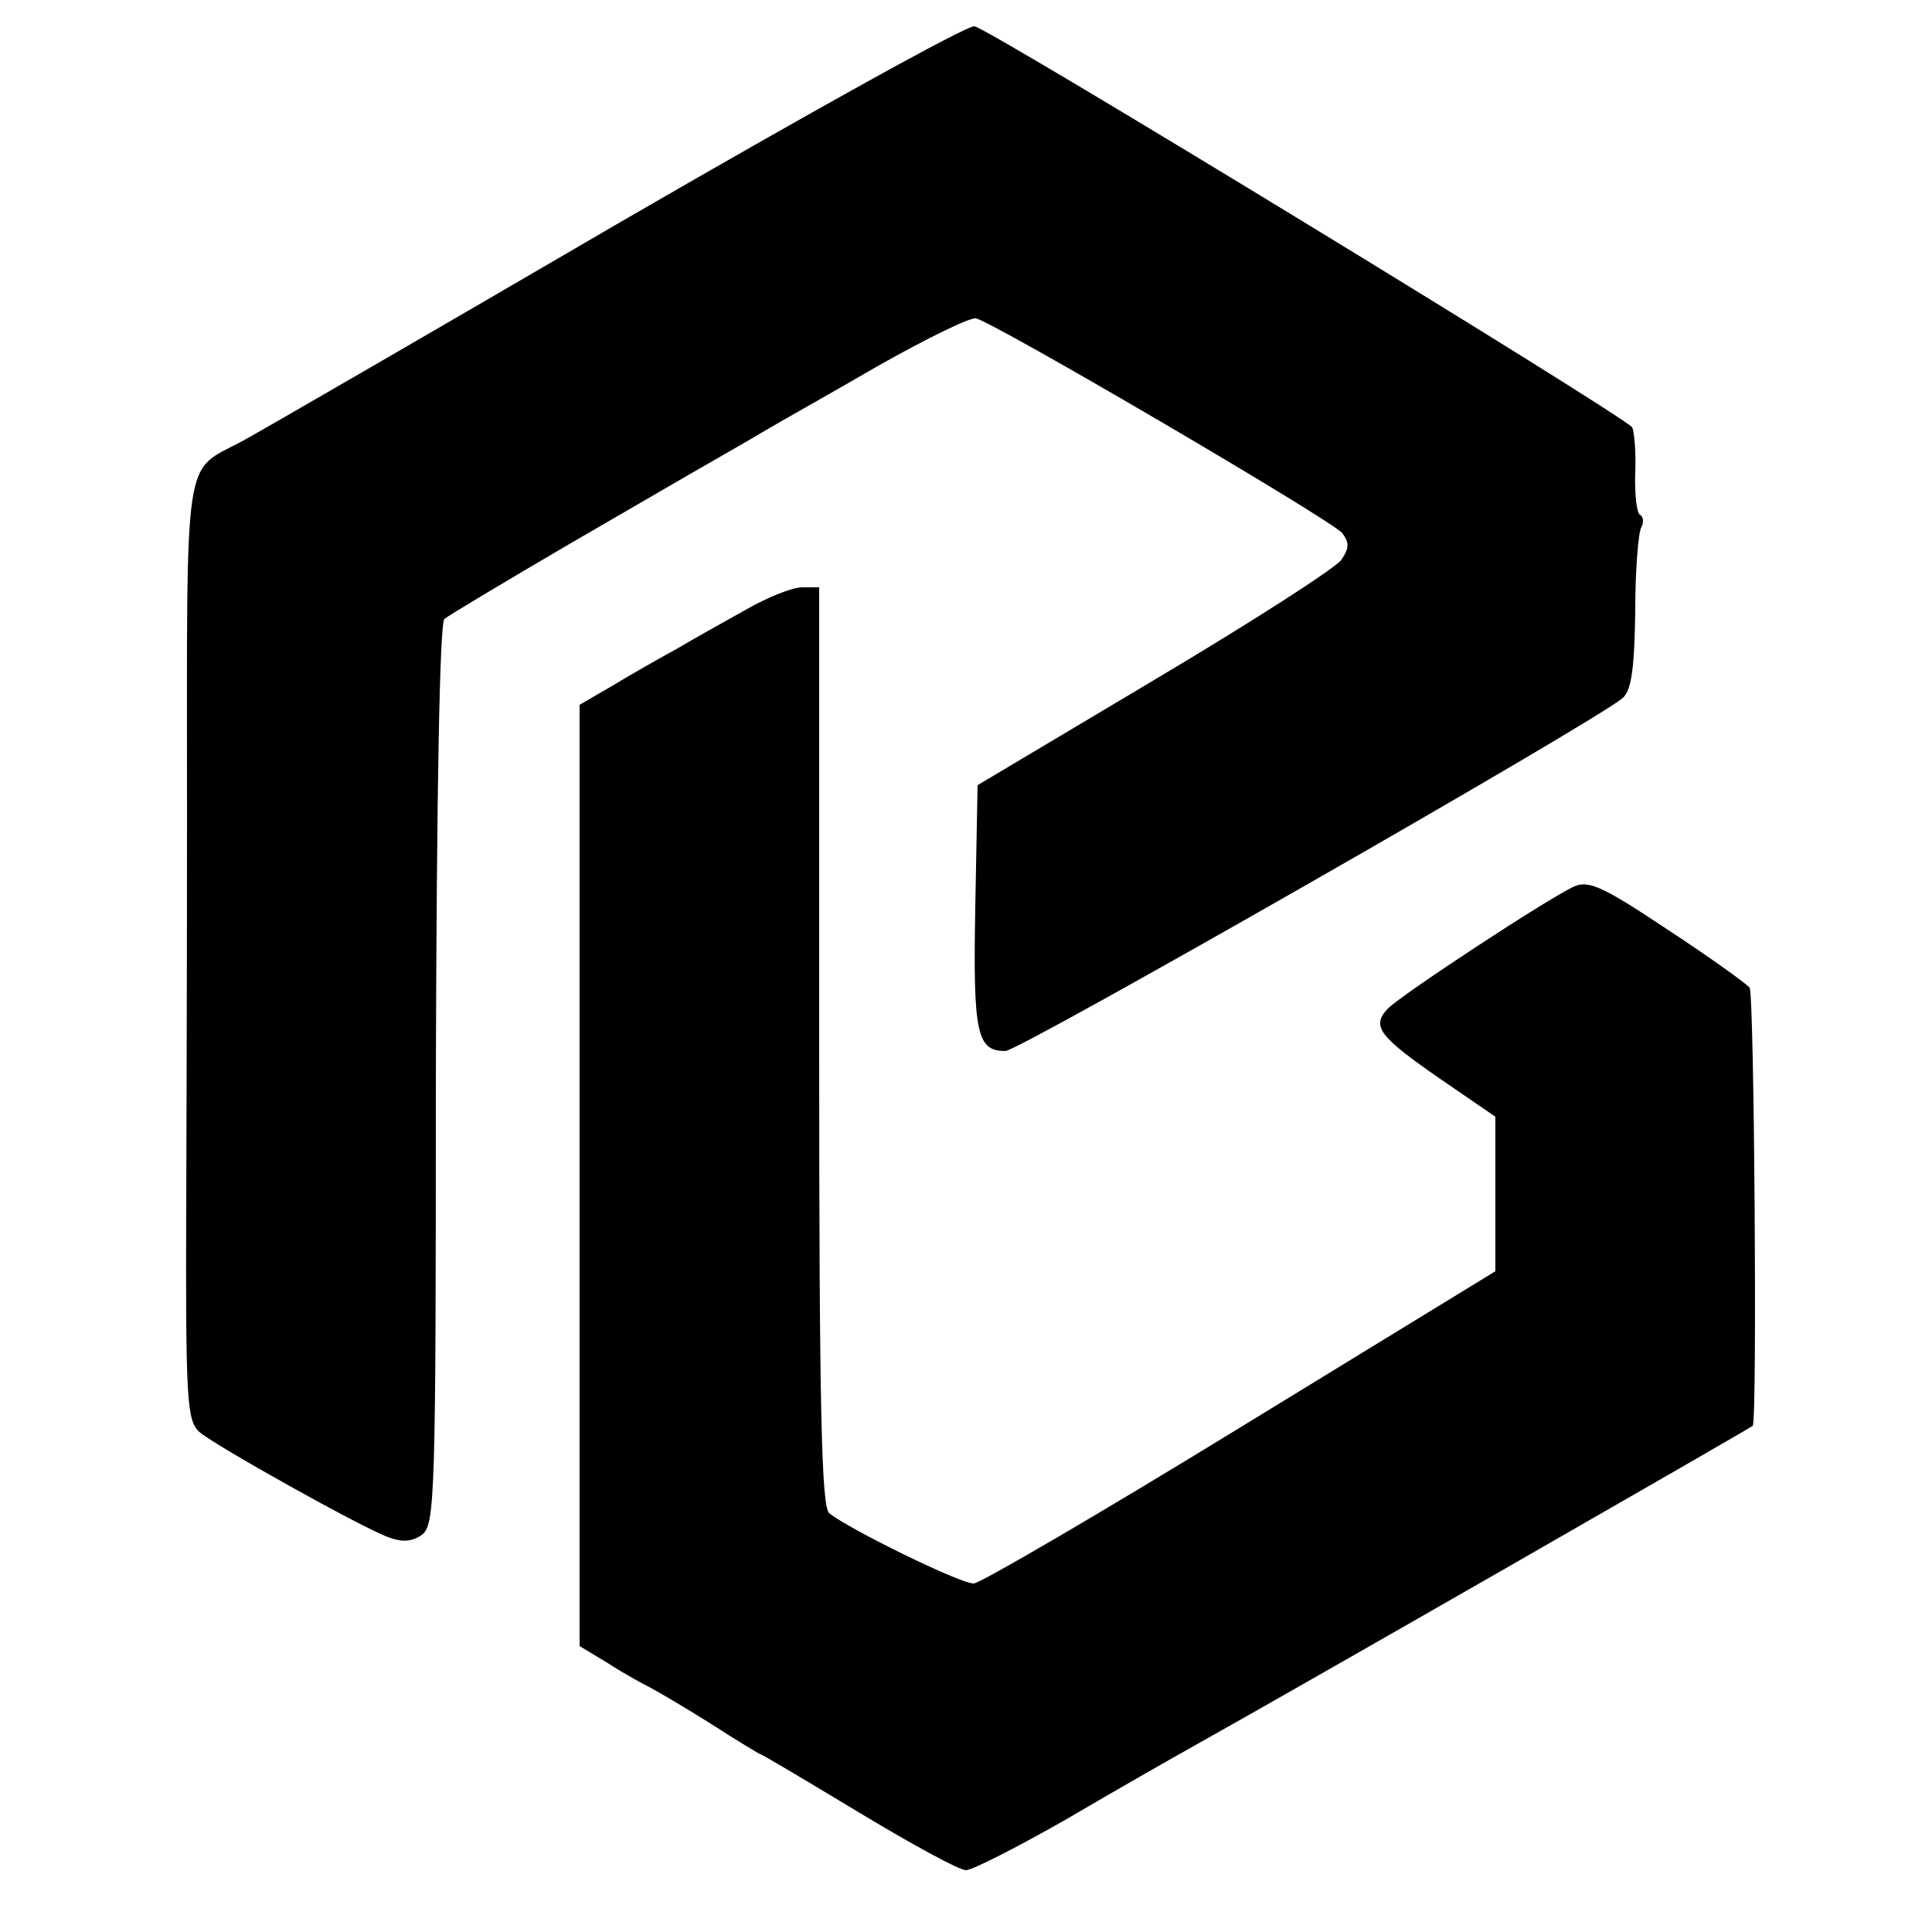 <?xml version="1.0" standalone="no"?>
<!DOCTYPE svg PUBLIC "-//W3C//DTD SVG 20010904//EN"
 "http://www.w3.org/TR/2001/REC-SVG-20010904/DTD/svg10.dtd">
<svg version="1.0" xmlns="http://www.w3.org/2000/svg"
 width="250pt" height="250pt" viewBox="0 0 250 250"
 preserveAspectRatio="xMidYMid meet">
<g transform="translate(0,250) scale(0.1,-0.1)"
fill="#000000" stroke="none">
<path d="M800 2211 c-245 -143 -463 -269 -485 -281 -79 -43 -73 -1 -73 -488 0
-240 -1 -464 -1 -497 -1 -260 1 -283 17 -298 21 -18 209 -123 244 -136 19 -7
31 -6 44 3 17 13 18 49 18 594 1 373 5 584 11 591 6 5 78 48 160 96 83 48 165
96 183 106 17 10 49 28 69 40 20 12 88 50 150 86 62 35 119 63 126 61 25 -6
462 -262 474 -278 9 -12 9 -19 -1 -34 -6 -10 -115 -80 -241 -155 l-230 -137
-3 -158 c-3 -164 2 -186 39 -186 18 0 770 430 799 457 11 10 15 38 16 112 0
54 4 103 8 109 3 6 3 13 -2 16 -4 2 -7 27 -6 54 1 26 -1 53 -4 59 -9 14 -828
514 -851 519 -9 2 -216 -113 -461 -255z"/>
<path d="M965 1711 c-27 -15 -68 -38 -90 -51 -22 -12 -59 -33 -82 -47 l-43
-25 0 -609 0 -609 38 -23 c20 -13 44 -26 52 -30 8 -4 44 -25 79 -47 34 -22 64
-40 65 -40 2 0 59 -34 127 -75 68 -41 130 -75 139 -75 8 0 67 30 130 66 63 37
135 78 160 92 138 77 725 414 728 417 6 6 2 558 -4 567 -4 5 -51 39 -106 75
-84 56 -102 64 -121 56 -33 -15 -222 -139 -241 -158 -22 -23 -12 -36 69 -92
l70 -48 0 -100 0 -100 -330 -202 c-181 -111 -337 -202 -345 -202 -16 -1 -163
71 -187 91 -10 8 -13 135 -13 604 l0 594 -22 0 c-13 0 -45 -13 -73 -29z"/>
</g>
</svg>
